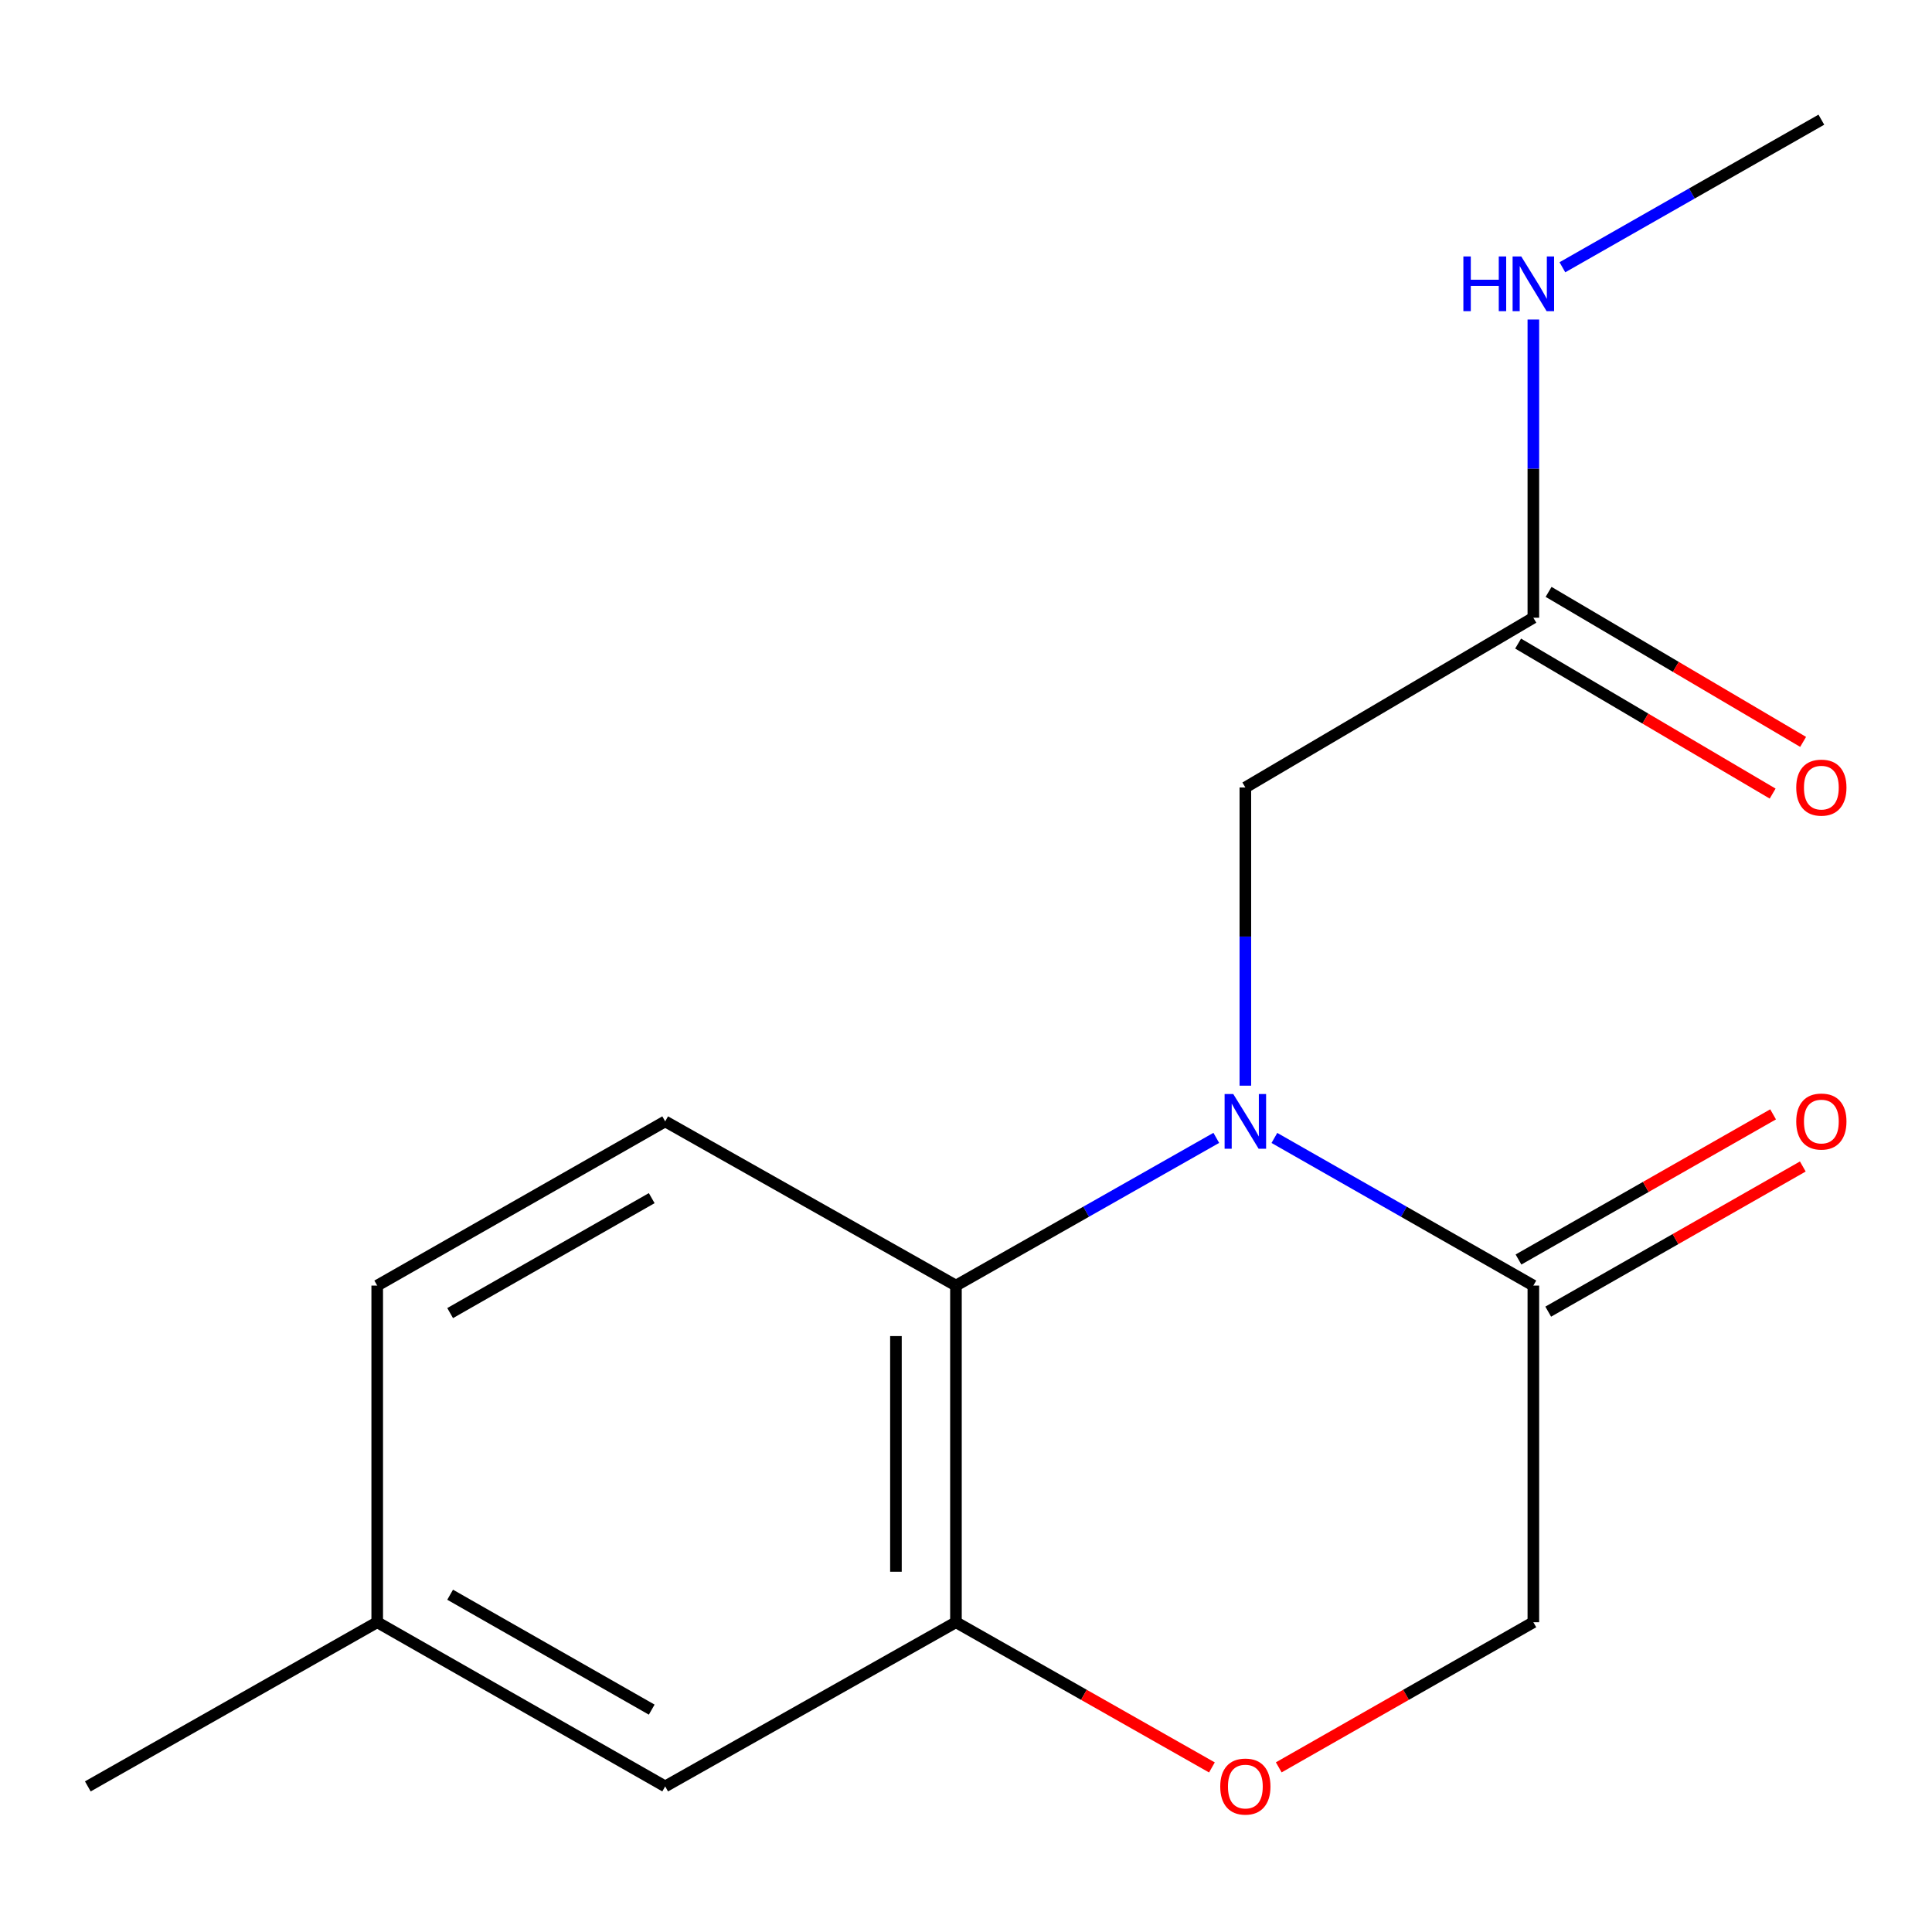 <?xml version='1.0' encoding='iso-8859-1'?>
<svg version='1.1' baseProfile='full'
              xmlns='http://www.w3.org/2000/svg'
                      xmlns:rdkit='http://www.rdkit.org/xml'
                      xmlns:xlink='http://www.w3.org/1999/xlink'
                  xml:space='preserve'
width='1000px' height='1000px' viewBox='0 0 1000 1000'>
<!-- END OF HEADER -->
<rect style='opacity:1.0;fill:#FFFFFF;stroke:none' width='1000' height='1000' x='0' y='0'> </rect>
<path class='bond-0' d='M 629.547,588.961 L 562.173,627.188' style='fill:none;fill-rule:evenodd;stroke:#0000FF;stroke-width:6px;stroke-linecap:butt;stroke-linejoin:miter;stroke-opacity:1' />
<path class='bond-0' d='M 562.173,627.188 L 494.799,665.416' style='fill:none;fill-rule:evenodd;stroke:#000000;stroke-width:6px;stroke-linecap:butt;stroke-linejoin:miter;stroke-opacity:1' />
<path class='bond-1' d='M 659.622,588.993 L 726.642,627.205' style='fill:none;fill-rule:evenodd;stroke:#0000FF;stroke-width:6px;stroke-linecap:butt;stroke-linejoin:miter;stroke-opacity:1' />
<path class='bond-1' d='M 726.642,627.205 L 793.661,665.416' style='fill:none;fill-rule:evenodd;stroke:#000000;stroke-width:6px;stroke-linecap:butt;stroke-linejoin:miter;stroke-opacity:1' />
<path class='bond-4' d='M 644.593,561.943 L 644.593,484.768' style='fill:none;fill-rule:evenodd;stroke:#0000FF;stroke-width:6px;stroke-linecap:butt;stroke-linejoin:miter;stroke-opacity:1' />
<path class='bond-4' d='M 644.593,484.768 L 644.593,407.592' style='fill:none;fill-rule:evenodd;stroke:#000000;stroke-width:6px;stroke-linecap:butt;stroke-linejoin:miter;stroke-opacity:1' />
<path class='bond-2' d='M 494.799,665.416 L 494.799,839.663' style='fill:none;fill-rule:evenodd;stroke:#000000;stroke-width:6px;stroke-linecap:butt;stroke-linejoin:miter;stroke-opacity:1' />
<path class='bond-2' d='M 463.736,691.553 L 463.736,813.526' style='fill:none;fill-rule:evenodd;stroke:#000000;stroke-width:6px;stroke-linecap:butt;stroke-linejoin:miter;stroke-opacity:1' />
<path class='bond-6' d='M 494.799,665.416 L 344.299,580.424' style='fill:none;fill-rule:evenodd;stroke:#000000;stroke-width:6px;stroke-linecap:butt;stroke-linejoin:miter;stroke-opacity:1' />
<path class='bond-7' d='M 793.661,665.416 L 793.661,839.663' style='fill:none;fill-rule:evenodd;stroke:#000000;stroke-width:6px;stroke-linecap:butt;stroke-linejoin:miter;stroke-opacity:1' />
<path class='bond-9' d='M 801.354,678.909 L 867.243,641.342' style='fill:none;fill-rule:evenodd;stroke:#000000;stroke-width:6px;stroke-linecap:butt;stroke-linejoin:miter;stroke-opacity:1' />
<path class='bond-9' d='M 867.243,641.342 L 933.132,603.774' style='fill:none;fill-rule:evenodd;stroke:#FF0000;stroke-width:6px;stroke-linecap:butt;stroke-linejoin:miter;stroke-opacity:1' />
<path class='bond-9' d='M 785.968,651.924 L 851.857,614.356' style='fill:none;fill-rule:evenodd;stroke:#000000;stroke-width:6px;stroke-linecap:butt;stroke-linejoin:miter;stroke-opacity:1' />
<path class='bond-9' d='M 851.857,614.356 L 917.747,576.789' style='fill:none;fill-rule:evenodd;stroke:#FF0000;stroke-width:6px;stroke-linecap:butt;stroke-linejoin:miter;stroke-opacity:1' />
<path class='bond-8' d='M 494.799,839.663 L 344.299,924.638' style='fill:none;fill-rule:evenodd;stroke:#000000;stroke-width:6px;stroke-linecap:butt;stroke-linejoin:miter;stroke-opacity:1' />
<path class='bond-16' d='M 494.799,839.663 L 561.043,877.242' style='fill:none;fill-rule:evenodd;stroke:#000000;stroke-width:6px;stroke-linecap:butt;stroke-linejoin:miter;stroke-opacity:1' />
<path class='bond-16' d='M 561.043,877.242 L 627.287,914.821' style='fill:none;fill-rule:evenodd;stroke:#FF0000;stroke-width:6px;stroke-linecap:butt;stroke-linejoin:miter;stroke-opacity:1' />
<path class='bond-3' d='M 661.882,914.782 L 727.772,877.222' style='fill:none;fill-rule:evenodd;stroke:#FF0000;stroke-width:6px;stroke-linecap:butt;stroke-linejoin:miter;stroke-opacity:1' />
<path class='bond-3' d='M 727.772,877.222 L 793.661,839.663' style='fill:none;fill-rule:evenodd;stroke:#000000;stroke-width:6px;stroke-linecap:butt;stroke-linejoin:miter;stroke-opacity:1' />
<path class='bond-5' d='M 644.593,407.592 L 793.661,319.736' style='fill:none;fill-rule:evenodd;stroke:#000000;stroke-width:6px;stroke-linecap:butt;stroke-linejoin:miter;stroke-opacity:1' />
<path class='bond-10' d='M 785.775,333.116 L 851.646,371.939' style='fill:none;fill-rule:evenodd;stroke:#000000;stroke-width:6px;stroke-linecap:butt;stroke-linejoin:miter;stroke-opacity:1' />
<path class='bond-10' d='M 851.646,371.939 L 917.517,410.762' style='fill:none;fill-rule:evenodd;stroke:#FF0000;stroke-width:6px;stroke-linecap:butt;stroke-linejoin:miter;stroke-opacity:1' />
<path class='bond-10' d='M 801.547,306.355 L 867.418,345.178' style='fill:none;fill-rule:evenodd;stroke:#000000;stroke-width:6px;stroke-linecap:butt;stroke-linejoin:miter;stroke-opacity:1' />
<path class='bond-10' d='M 867.418,345.178 L 933.29,384.001' style='fill:none;fill-rule:evenodd;stroke:#FF0000;stroke-width:6px;stroke-linecap:butt;stroke-linejoin:miter;stroke-opacity:1' />
<path class='bond-11' d='M 793.661,319.736 L 793.661,242.56' style='fill:none;fill-rule:evenodd;stroke:#000000;stroke-width:6px;stroke-linecap:butt;stroke-linejoin:miter;stroke-opacity:1' />
<path class='bond-11' d='M 793.661,242.56 L 793.661,165.385' style='fill:none;fill-rule:evenodd;stroke:#0000FF;stroke-width:6px;stroke-linecap:butt;stroke-linejoin:miter;stroke-opacity:1' />
<path class='bond-12' d='M 344.299,580.424 L 195.248,665.416' style='fill:none;fill-rule:evenodd;stroke:#000000;stroke-width:6px;stroke-linecap:butt;stroke-linejoin:miter;stroke-opacity:1' />
<path class='bond-12' d='M 337.328,620.157 L 232.992,679.652' style='fill:none;fill-rule:evenodd;stroke:#000000;stroke-width:6px;stroke-linecap:butt;stroke-linejoin:miter;stroke-opacity:1' />
<path class='bond-17' d='M 344.299,924.638 L 195.248,839.663' style='fill:none;fill-rule:evenodd;stroke:#000000;stroke-width:6px;stroke-linecap:butt;stroke-linejoin:miter;stroke-opacity:1' />
<path class='bond-17' d='M 337.326,884.906 L 232.99,825.423' style='fill:none;fill-rule:evenodd;stroke:#000000;stroke-width:6px;stroke-linecap:butt;stroke-linejoin:miter;stroke-opacity:1' />
<path class='bond-14' d='M 808.69,138.338 L 875.71,100.142' style='fill:none;fill-rule:evenodd;stroke:#0000FF;stroke-width:6px;stroke-linecap:butt;stroke-linejoin:miter;stroke-opacity:1' />
<path class='bond-14' d='M 875.71,100.142 L 942.729,61.947' style='fill:none;fill-rule:evenodd;stroke:#000000;stroke-width:6px;stroke-linecap:butt;stroke-linejoin:miter;stroke-opacity:1' />
<path class='bond-13' d='M 195.248,665.416 L 195.248,839.663' style='fill:none;fill-rule:evenodd;stroke:#000000;stroke-width:6px;stroke-linecap:butt;stroke-linejoin:miter;stroke-opacity:1' />
<path class='bond-15' d='M 195.248,839.663 L 45.455,924.638' style='fill:none;fill-rule:evenodd;stroke:#000000;stroke-width:6px;stroke-linecap:butt;stroke-linejoin:miter;stroke-opacity:1' />
<path  class='atom-0' d='M 638.333 566.264
L 647.613 581.264
Q 648.533 582.744, 650.013 585.424
Q 651.493 588.104, 651.573 588.264
L 651.573 566.264
L 655.333 566.264
L 655.333 594.584
L 651.453 594.584
L 641.493 578.184
Q 640.333 576.264, 639.093 574.064
Q 637.893 571.864, 637.533 571.184
L 637.533 594.584
L 633.853 594.584
L 633.853 566.264
L 638.333 566.264
' fill='#0000FF'/>
<path  class='atom-4' d='M 631.593 924.718
Q 631.593 917.918, 634.953 914.118
Q 638.313 910.318, 644.593 910.318
Q 650.873 910.318, 654.233 914.118
Q 657.593 917.918, 657.593 924.718
Q 657.593 931.598, 654.193 935.518
Q 650.793 939.398, 644.593 939.398
Q 638.353 939.398, 634.953 935.518
Q 631.593 931.638, 631.593 924.718
M 644.593 936.198
Q 648.913 936.198, 651.233 933.318
Q 653.593 930.398, 653.593 924.718
Q 653.593 919.158, 651.233 916.358
Q 648.913 913.518, 644.593 913.518
Q 640.273 913.518, 637.913 916.318
Q 635.593 919.118, 635.593 924.718
Q 635.593 930.438, 637.913 933.318
Q 640.273 936.198, 644.593 936.198
' fill='#FF0000'/>
<path  class='atom-10' d='M 929.729 580.504
Q 929.729 573.704, 933.089 569.904
Q 936.449 566.104, 942.729 566.104
Q 949.009 566.104, 952.369 569.904
Q 955.729 573.704, 955.729 580.504
Q 955.729 587.384, 952.329 591.304
Q 948.929 595.184, 942.729 595.184
Q 936.489 595.184, 933.089 591.304
Q 929.729 587.424, 929.729 580.504
M 942.729 591.984
Q 947.049 591.984, 949.369 589.104
Q 951.729 586.184, 951.729 580.504
Q 951.729 574.944, 949.369 572.144
Q 947.049 569.304, 942.729 569.304
Q 938.409 569.304, 936.049 572.104
Q 933.729 574.904, 933.729 580.504
Q 933.729 586.224, 936.049 589.104
Q 938.409 591.984, 942.729 591.984
' fill='#FF0000'/>
<path  class='atom-11' d='M 929.729 407.672
Q 929.729 400.872, 933.089 397.072
Q 936.449 393.272, 942.729 393.272
Q 949.009 393.272, 952.369 397.072
Q 955.729 400.872, 955.729 407.672
Q 955.729 414.552, 952.329 418.472
Q 948.929 422.352, 942.729 422.352
Q 936.489 422.352, 933.089 418.472
Q 929.729 414.592, 929.729 407.672
M 942.729 419.152
Q 947.049 419.152, 949.369 416.272
Q 951.729 413.352, 951.729 407.672
Q 951.729 402.112, 949.369 399.312
Q 947.049 396.472, 942.729 396.472
Q 938.409 396.472, 936.049 399.272
Q 933.729 402.072, 933.729 407.672
Q 933.729 413.392, 936.049 416.272
Q 938.409 419.152, 942.729 419.152
' fill='#FF0000'/>
<path  class='atom-12' d='M 757.441 132.744
L 761.281 132.744
L 761.281 144.784
L 775.761 144.784
L 775.761 132.744
L 779.601 132.744
L 779.601 161.064
L 775.761 161.064
L 775.761 147.984
L 761.281 147.984
L 761.281 161.064
L 757.441 161.064
L 757.441 132.744
' fill='#0000FF'/>
<path  class='atom-12' d='M 787.401 132.744
L 796.681 147.744
Q 797.601 149.224, 799.081 151.904
Q 800.561 154.584, 800.641 154.744
L 800.641 132.744
L 804.401 132.744
L 804.401 161.064
L 800.521 161.064
L 790.561 144.664
Q 789.401 142.744, 788.161 140.544
Q 786.961 138.344, 786.601 137.664
L 786.601 161.064
L 782.921 161.064
L 782.921 132.744
L 787.401 132.744
' fill='#0000FF'/>
</svg>
